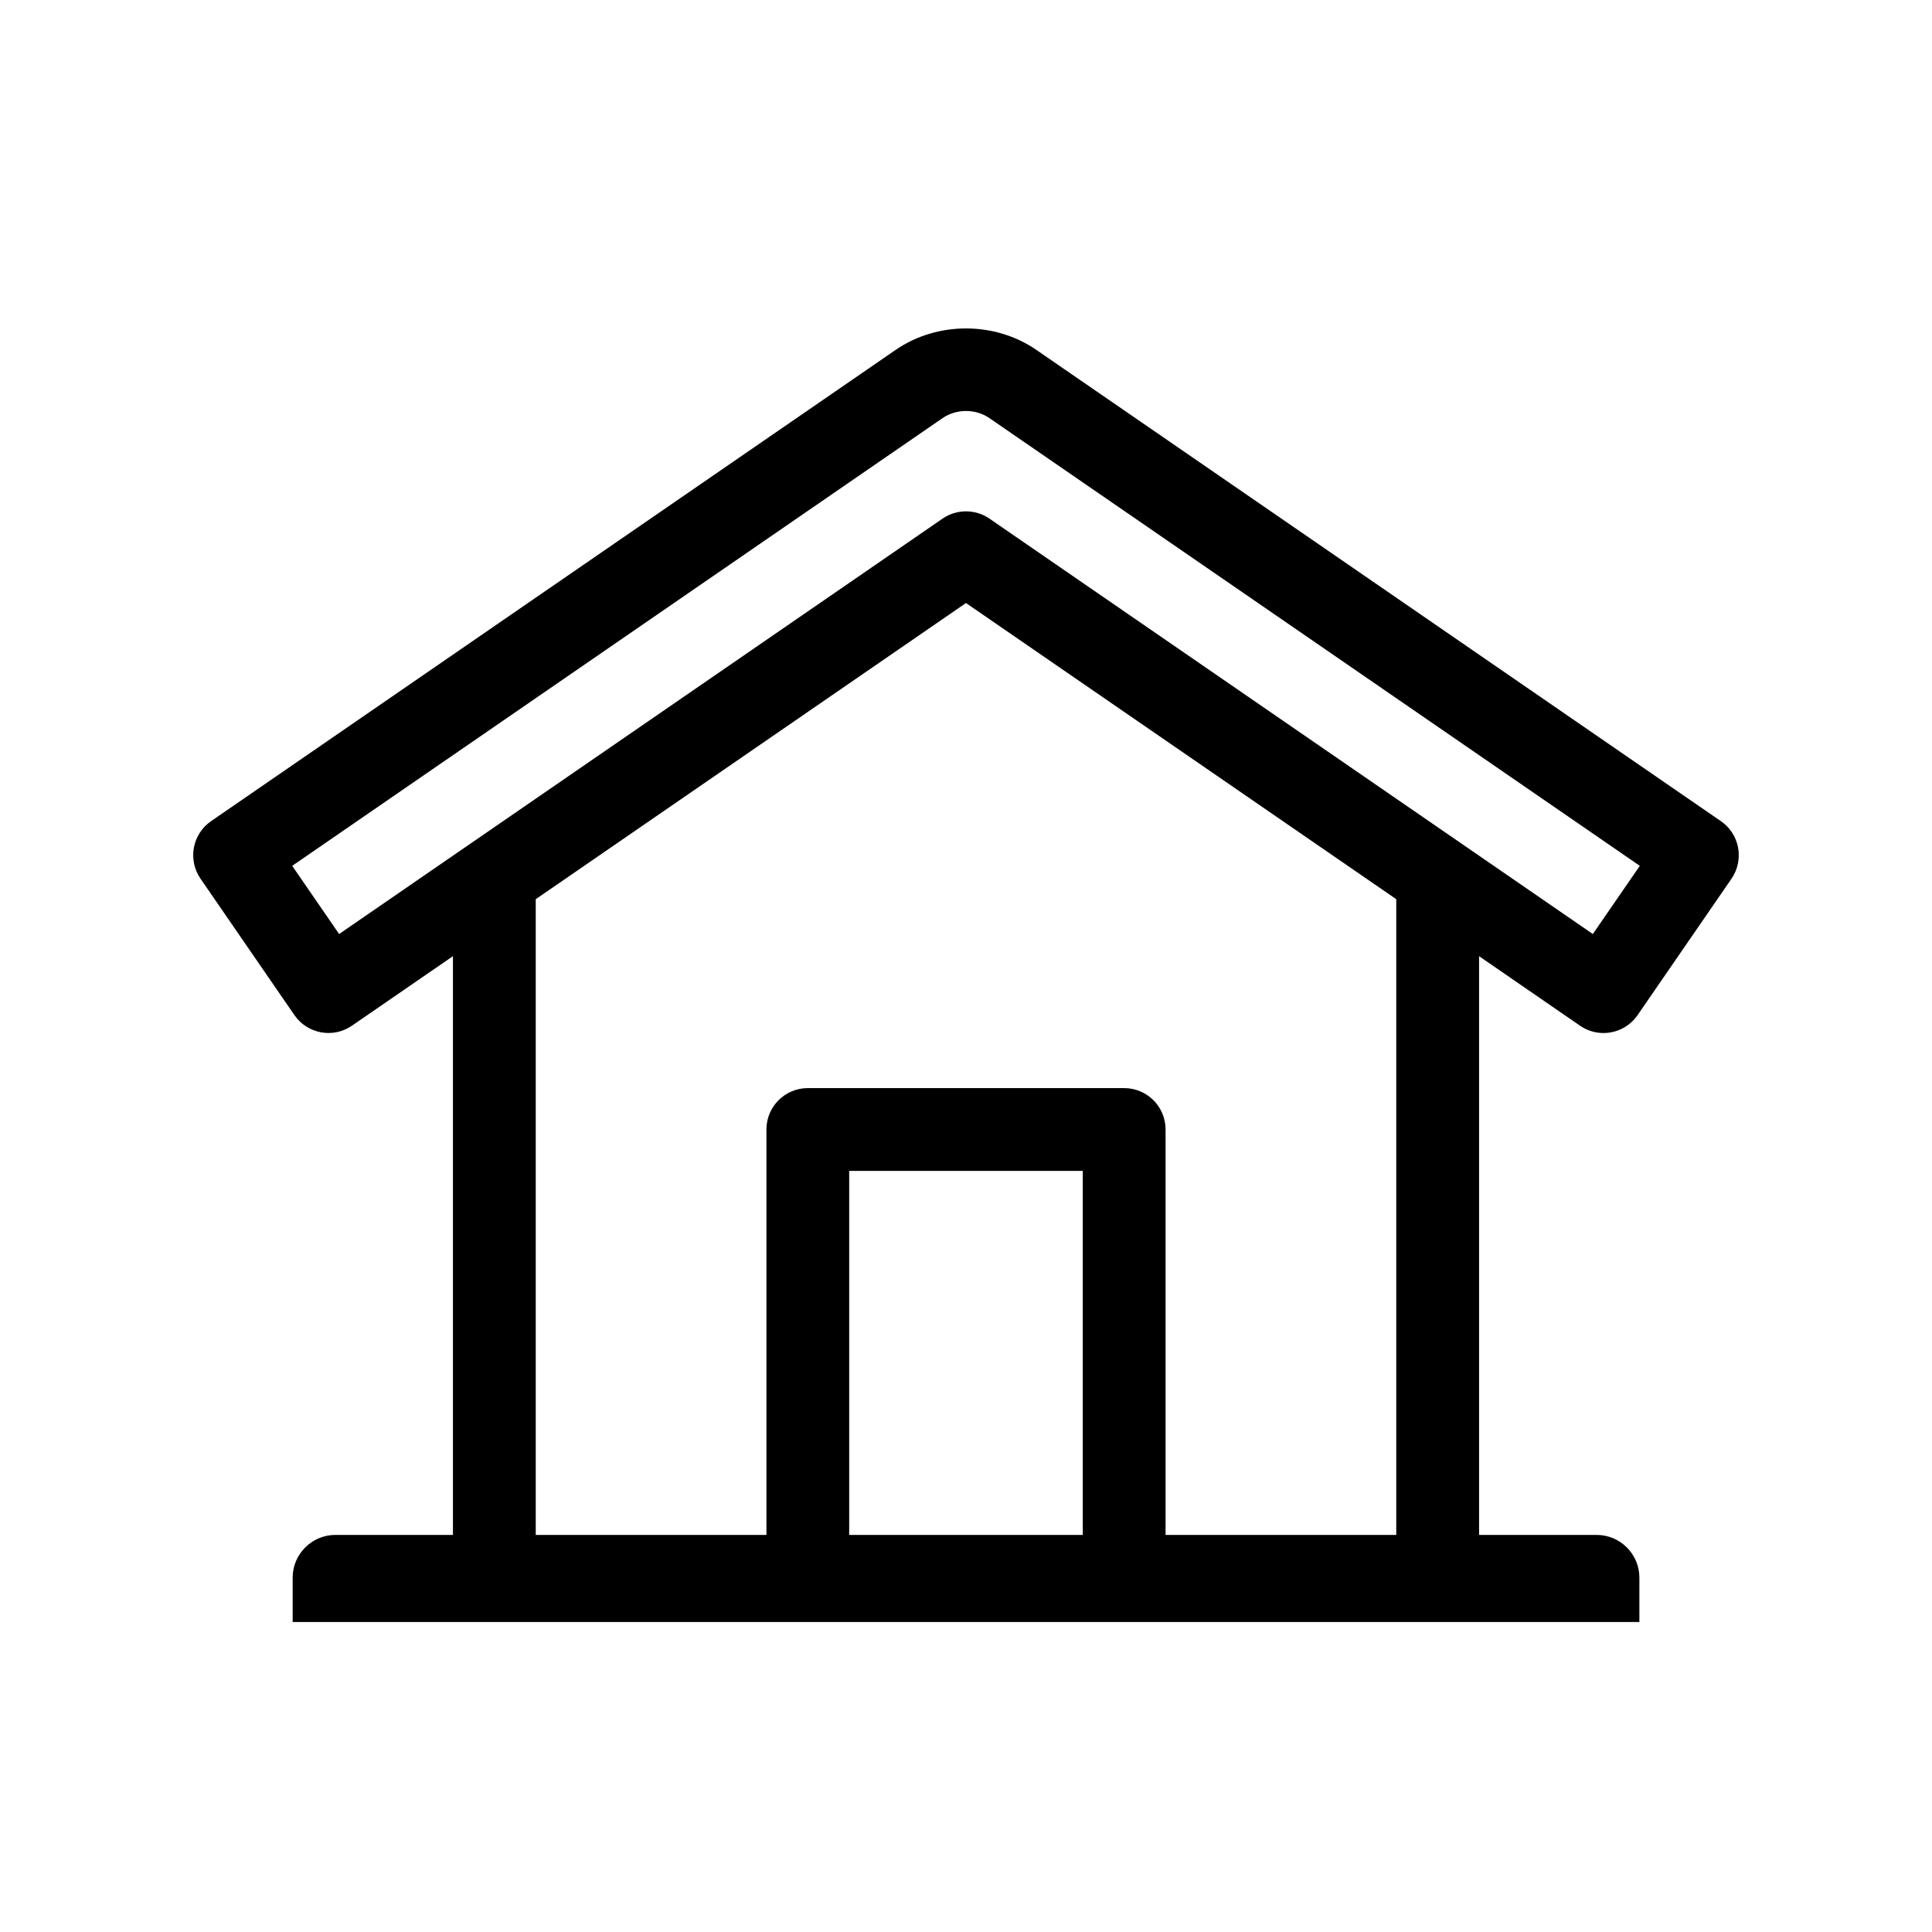 <?xml version="1.0" encoding="utf-8"?>
<!-- Generator: Adobe Illustrator 16.0.0, SVG Export Plug-In . SVG Version: 6.00 Build 0)  -->
<!DOCTYPE svg PUBLIC "-//W3C//DTD SVG 1.1//EN" "http://www.w3.org/Graphics/SVG/1.1/DTD/svg11.dtd">
<svg version="1.1" id="Layer_1" xmlns="http://www.w3.org/2000/svg" xmlns:xlink="http://www.w3.org/1999/xlink" x="0px" y="0px"
	 width="100px" height="100px" viewBox="0 0 100 100" enable-background="new 0 0 100 100" xml:space="preserve">
<title>Icon / house</title>
<desc>Created with Sketch.</desc>
<path d="M81.782,53.09c0.37,0.256,0.794,0.379,1.212,0.379c0.683,0,1.352-0.324,1.768-0.928l4.86-7.059
	c0.321-0.468,0.444-1.045,0.343-1.605c-0.104-0.558-0.424-1.054-0.893-1.375L53.645,18.113c-2.153-1.484-5.137-1.484-7.29,0
	L10.927,42.501c-0.467,0.322-0.789,0.817-0.892,1.375c-0.102,0.56,0.021,1.137,0.343,1.604l4.86,7.06
	c0.671,0.974,2.005,1.222,2.979,0.549l5.227-3.598v29.956h-6.088c-1.214,0-2.208,0.996-2.208,2.209v2.298h69.706v-2.298
	c0-1.213-0.992-2.209-2.207-2.209h-6.09V49.492L81.782,53.09z M56.044,79.449h-12.09V60.605h12.09V79.449z M72.27,79.449H60.33
	V58.464c0-1.185-0.959-2.144-2.143-2.144H41.813c-1.184,0-2.143,0.959-2.143,2.144v20.985H27.73V46.542l22.269-15.33l22.271,15.33
	V79.449z M51.215,26.845c-0.365-0.252-0.791-0.378-1.216-0.378s-0.849,0.126-1.214,0.378l-31.232,21.5l-2.429-3.529l33.661-23.173
	c0.718-0.494,1.711-0.494,2.43,0l33.662,23.173l-2.432,3.529L51.215,26.845z"/>
</svg>
